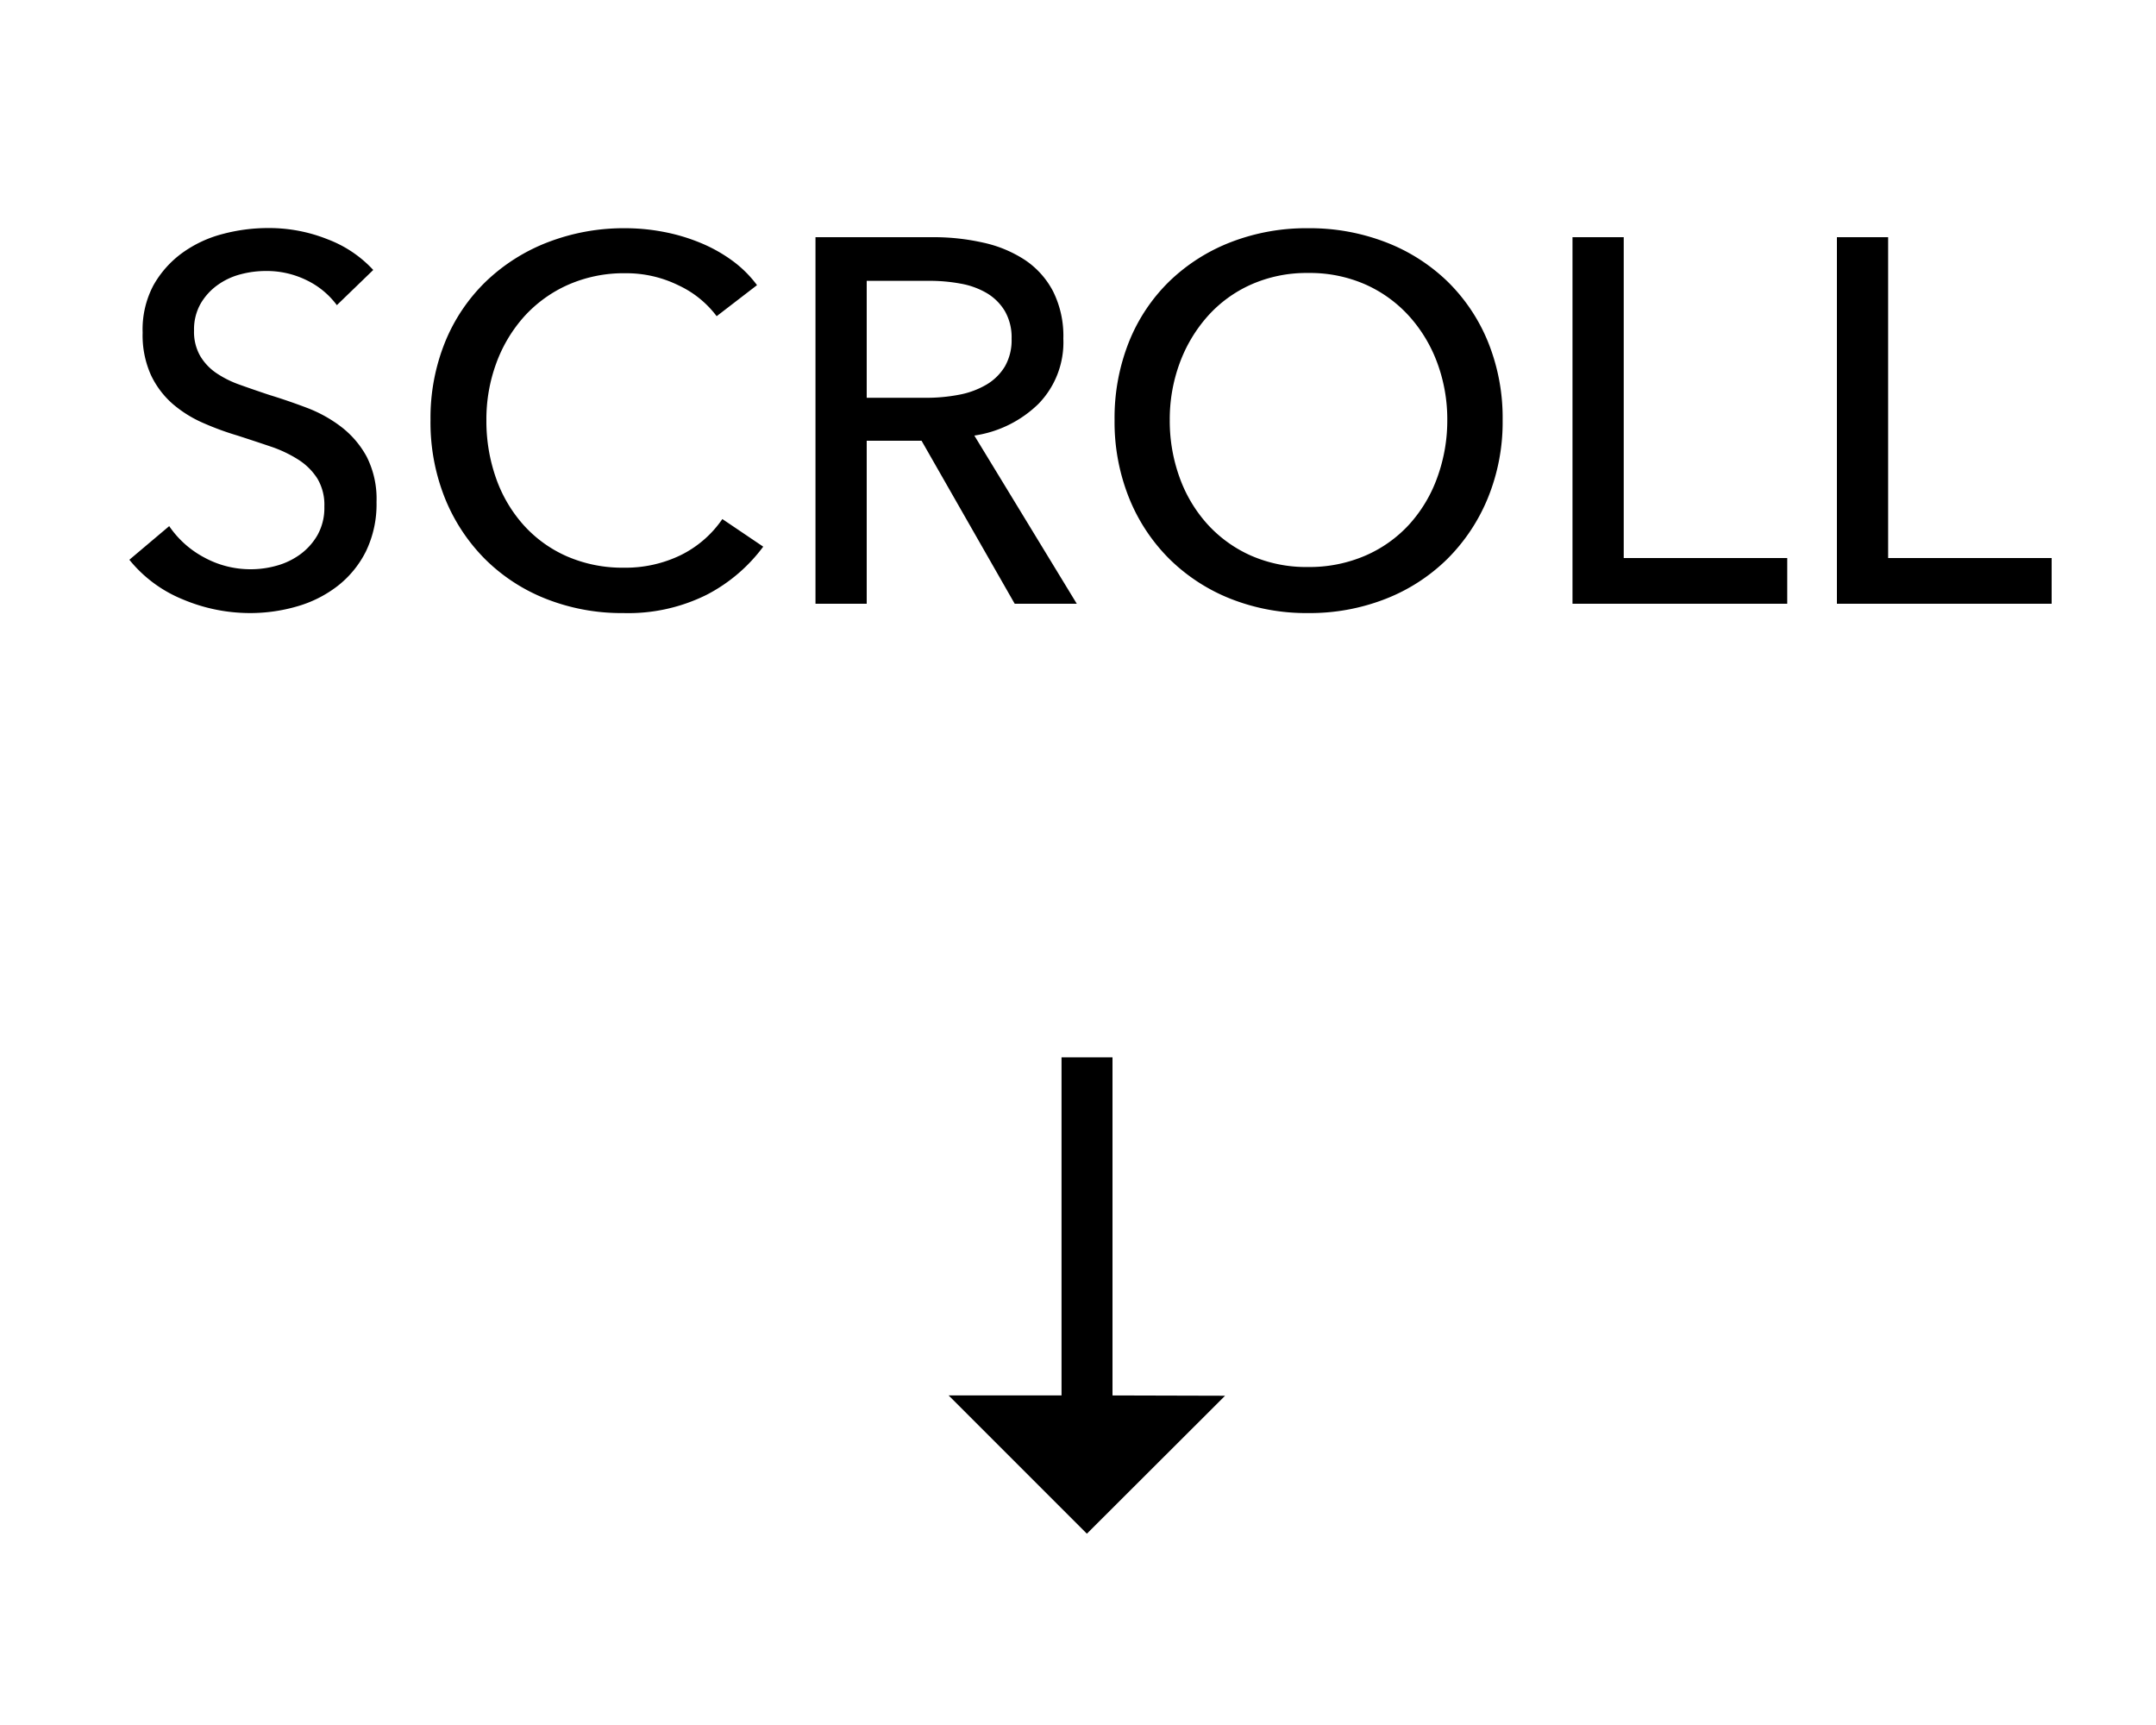 <svg xmlns="http://www.w3.org/2000/svg" width="50" height="40" viewBox="0 0 50 40"><g transform="translate(-3273 -570)"><path d="M5.256-6.924a1.894,1.894,0,0,0-.684-.57A2.1,2.1,0,0,0,3.6-7.716a2.262,2.262,0,0,0-.582.078,1.6,1.6,0,0,0-.534.252,1.391,1.391,0,0,0-.39.432,1.209,1.209,0,0,0-.15.618,1.129,1.129,0,0,0,.138.582,1.252,1.252,0,0,0,.372.4,2.371,2.371,0,0,0,.552.276q.318.114.678.234.432.132.876.3a3.137,3.137,0,0,1,.8.444,2.187,2.187,0,0,1,.588.69,2.16,2.16,0,0,1,.228,1.05,2.508,2.508,0,0,1-.246,1.146,2.347,2.347,0,0,1-.654.8A2.786,2.786,0,0,1,4.338.06a3.9,3.9,0,0,1-1.1.156A4.008,4.008,0,0,1,1.686-.1,3.085,3.085,0,0,1,.444-1.02l.924-.78a2.261,2.261,0,0,0,.8.72A2.237,2.237,0,0,0,3.264-.8a2.216,2.216,0,0,0,.6-.084,1.687,1.687,0,0,0,.546-.264,1.448,1.448,0,0,0,.4-.45,1.287,1.287,0,0,0,.156-.654A1.186,1.186,0,0,0,4.806-2.9a1.429,1.429,0,0,0-.438-.438,2.9,2.9,0,0,0-.642-.306Q3.36-3.768,2.952-3.9a6.689,6.689,0,0,1-.8-.294,2.788,2.788,0,0,1-.708-.444,2.052,2.052,0,0,1-.5-.666,2.247,2.247,0,0,1-.192-.984A2.183,2.183,0,0,1,1-7.38a2.35,2.35,0,0,1,.672-.756,2.8,2.8,0,0,1,.936-.438,4.092,4.092,0,0,1,1.05-.138,3.654,3.654,0,0,1,1.392.264A2.771,2.771,0,0,1,6.1-7.74Zm9.888,5.6A3.813,3.813,0,0,1,13.836-.21,4.077,4.077,0,0,1,11.9.216a4.772,4.772,0,0,1-1.794-.33,4.177,4.177,0,0,1-1.416-.924,4.252,4.252,0,0,1-.93-1.416A4.729,4.729,0,0,1,7.428-4.26,4.688,4.688,0,0,1,7.77-6.078a4.107,4.107,0,0,1,.948-1.4,4.314,4.314,0,0,1,1.434-.906,4.9,4.9,0,0,1,1.8-.324,4.7,4.7,0,0,1,.876.084,4.36,4.36,0,0,1,.852.252,3.525,3.525,0,0,1,.744.414,2.685,2.685,0,0,1,.576.57l-.936.72a2.338,2.338,0,0,0-.882-.714,2.736,2.736,0,0,0-1.23-.282,3.2,3.2,0,0,0-1.338.27A3.029,3.029,0,0,0,9.6-6.66a3.338,3.338,0,0,0-.648,1.086A3.766,3.766,0,0,0,8.724-4.26a3.981,3.981,0,0,0,.222,1.344A3.229,3.229,0,0,0,9.582-1.83,2.935,2.935,0,0,0,10.59-1.1a3.23,3.23,0,0,0,1.326.264,2.933,2.933,0,0,0,1.308-.288,2.519,2.519,0,0,0,.972-.84ZM17.544,0H16.356V-8.5H19.08a5.218,5.218,0,0,1,1.164.126,2.879,2.879,0,0,1,.966.4,1.973,1.973,0,0,1,.654.726,2.308,2.308,0,0,1,.24,1.1,2.044,2.044,0,0,1-.576,1.512A2.681,2.681,0,0,1,20.04-3.9L22.416,0h-1.44l-2.16-3.78H17.544Zm0-4.776h1.368a3.979,3.979,0,0,0,.78-.072,1.963,1.963,0,0,0,.63-.234,1.224,1.224,0,0,0,.426-.42,1.221,1.221,0,0,0,.156-.642,1.221,1.221,0,0,0-.156-.642,1.206,1.206,0,0,0-.414-.414,1.815,1.815,0,0,0-.606-.222A3.923,3.923,0,0,0,19-7.488H17.544Zm14.748.516a4.656,4.656,0,0,1-.342,1.806,4.282,4.282,0,0,1-.942,1.416,4.229,4.229,0,0,1-1.428.924,4.818,4.818,0,0,1-1.8.33,4.772,4.772,0,0,1-1.794-.33,4.243,4.243,0,0,1-1.422-.924,4.207,4.207,0,0,1-.936-1.416,4.729,4.729,0,0,1-.336-1.806,4.762,4.762,0,0,1,.336-1.818,4.079,4.079,0,0,1,.936-1.4,4.261,4.261,0,0,1,1.422-.906,4.85,4.85,0,0,1,1.794-.324,4.9,4.9,0,0,1,1.8.324,4.247,4.247,0,0,1,1.428.906,4.15,4.15,0,0,1,.942,1.4A4.688,4.688,0,0,1,32.292-4.26Zm-1.284,0a3.766,3.766,0,0,0-.228-1.314,3.338,3.338,0,0,0-.648-1.086A3.029,3.029,0,0,0,29.118-7.4a3.2,3.2,0,0,0-1.338-.27,3.168,3.168,0,0,0-1.326.27,2.966,2.966,0,0,0-1.008.738A3.4,3.4,0,0,0,24.8-5.574a3.766,3.766,0,0,0-.228,1.314A3.851,3.851,0,0,0,24.8-2.928a3.256,3.256,0,0,0,.648,1.086,3.013,3.013,0,0,0,1.008.726,3.188,3.188,0,0,0,1.32.264,3.272,3.272,0,0,0,1.332-.264,2.983,2.983,0,0,0,1.02-.726,3.256,3.256,0,0,0,.648-1.086A3.851,3.851,0,0,0,31.008-4.26Zm4.092,3.2h3.792V0h-4.98V-8.5H35.1Zm6.132,0h3.792V0h-4.98V-8.5h1.188Z" transform="translate(3275.556 584)"/><path d="M5.564-5.059,2.358-1.853V-4.471H-5.482V-5.653H2.358l.007-2.611Z" transform="translate(3293.147 600) rotate(90)"/><rect width="50" height="40" transform="translate(3273 570)" fill="none"/></g></svg>